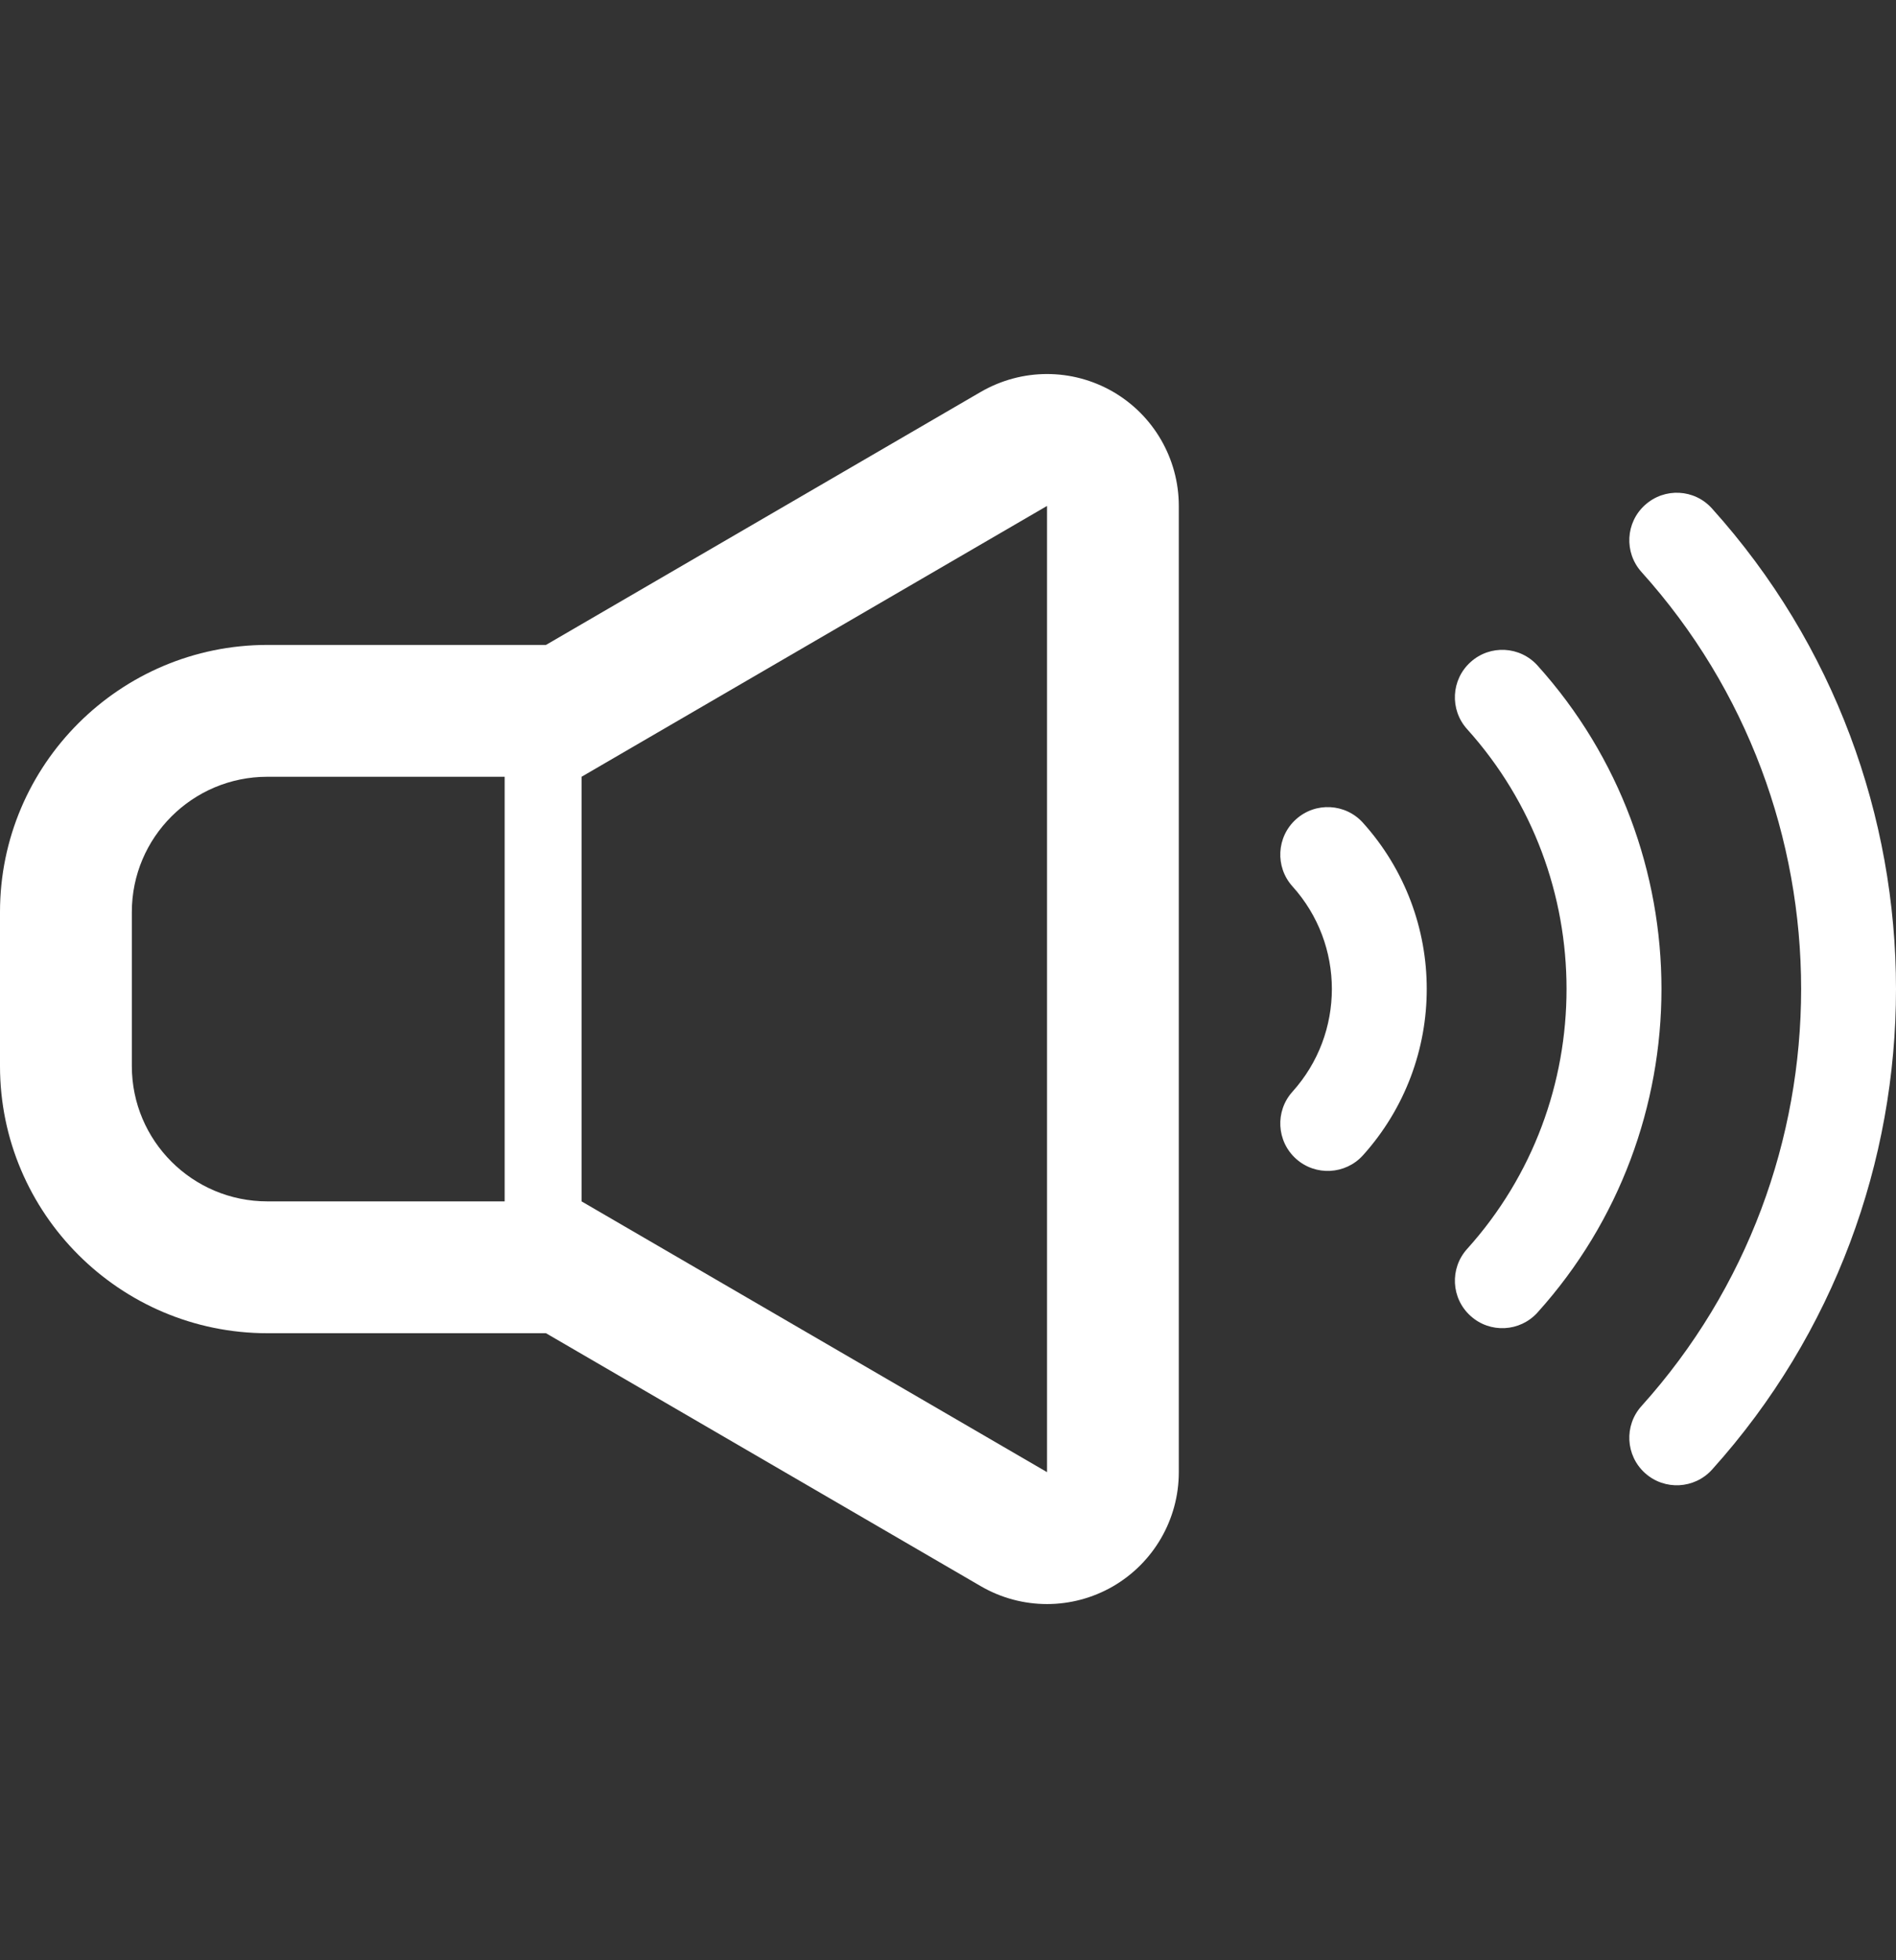 <svg width="30" height="31" viewBox="0 0 30 31" fill="none" xmlns="http://www.w3.org/2000/svg">
<rect x="0" y="0" width="30" height="31" fill="#333333" stroke="none"/>
<path d="M17.607 6.193C17.285 6.008 16.926 5.915 16.567 5.915C16.205 5.915 15.843 6.01 15.518 6.198L8.639 10.199H4.231C1.899 10.199 0 12.094 0 14.423V16.859C0 19.189 1.899 21.084 4.231 21.084H8.639L15.518 25.084C15.843 25.273 16.205 25.367 16.567 25.367C16.926 25.367 17.285 25.274 17.607 25.089C18.253 24.716 18.652 24.028 18.652 23.281V8.001C18.652 7.255 18.253 6.565 17.607 6.193ZM7.985 18.999H4.231C3.046 18.999 2.086 18.041 2.086 16.859V14.423C2.086 13.242 3.046 12.284 4.231 12.284H7.985V18.999ZM16.567 23.281L9.202 18.999V12.284H9.202L16.567 8.001V23.281Z" fill="white"/>
<path d="M24.328 10.525C24.051 10.217 23.576 10.192 23.269 10.47C22.96 10.747 22.936 11.222 23.213 11.53C24.263 12.695 24.787 14.165 24.787 15.64C24.787 17.117 24.263 18.587 23.214 19.751C22.936 20.059 22.96 20.534 23.269 20.811C23.576 21.089 24.051 21.064 24.328 20.756C25.635 19.307 26.289 17.471 26.289 15.64C26.289 13.81 25.635 11.974 24.328 10.525Z" fill="white"/>
<path d="M27.088 8.041C26.811 7.732 26.337 7.708 26.029 7.986C25.72 8.263 25.696 8.738 25.973 9.046C27.657 10.915 28.498 13.275 28.499 15.64C28.498 18.006 27.657 20.367 25.973 22.236C25.696 22.543 25.72 23.018 26.029 23.296C26.337 23.573 26.811 23.549 27.09 23.24C29.029 21.087 30 18.361 30 15.641C30 12.92 29.029 10.195 27.088 8.041Z" fill="white"/>
<path d="M20.506 12.957C20.198 13.234 20.173 13.709 20.45 14.017C20.867 14.479 21.073 15.057 21.074 15.64C21.073 16.224 20.867 16.802 20.45 17.265C20.173 17.573 20.198 18.047 20.506 18.325C20.814 18.602 21.289 18.577 21.566 18.27C22.238 17.524 22.576 16.58 22.575 15.64C22.576 14.701 22.238 13.758 21.566 13.012C21.289 12.704 20.814 12.679 20.506 12.957Z" fill="white"/>
</svg>
